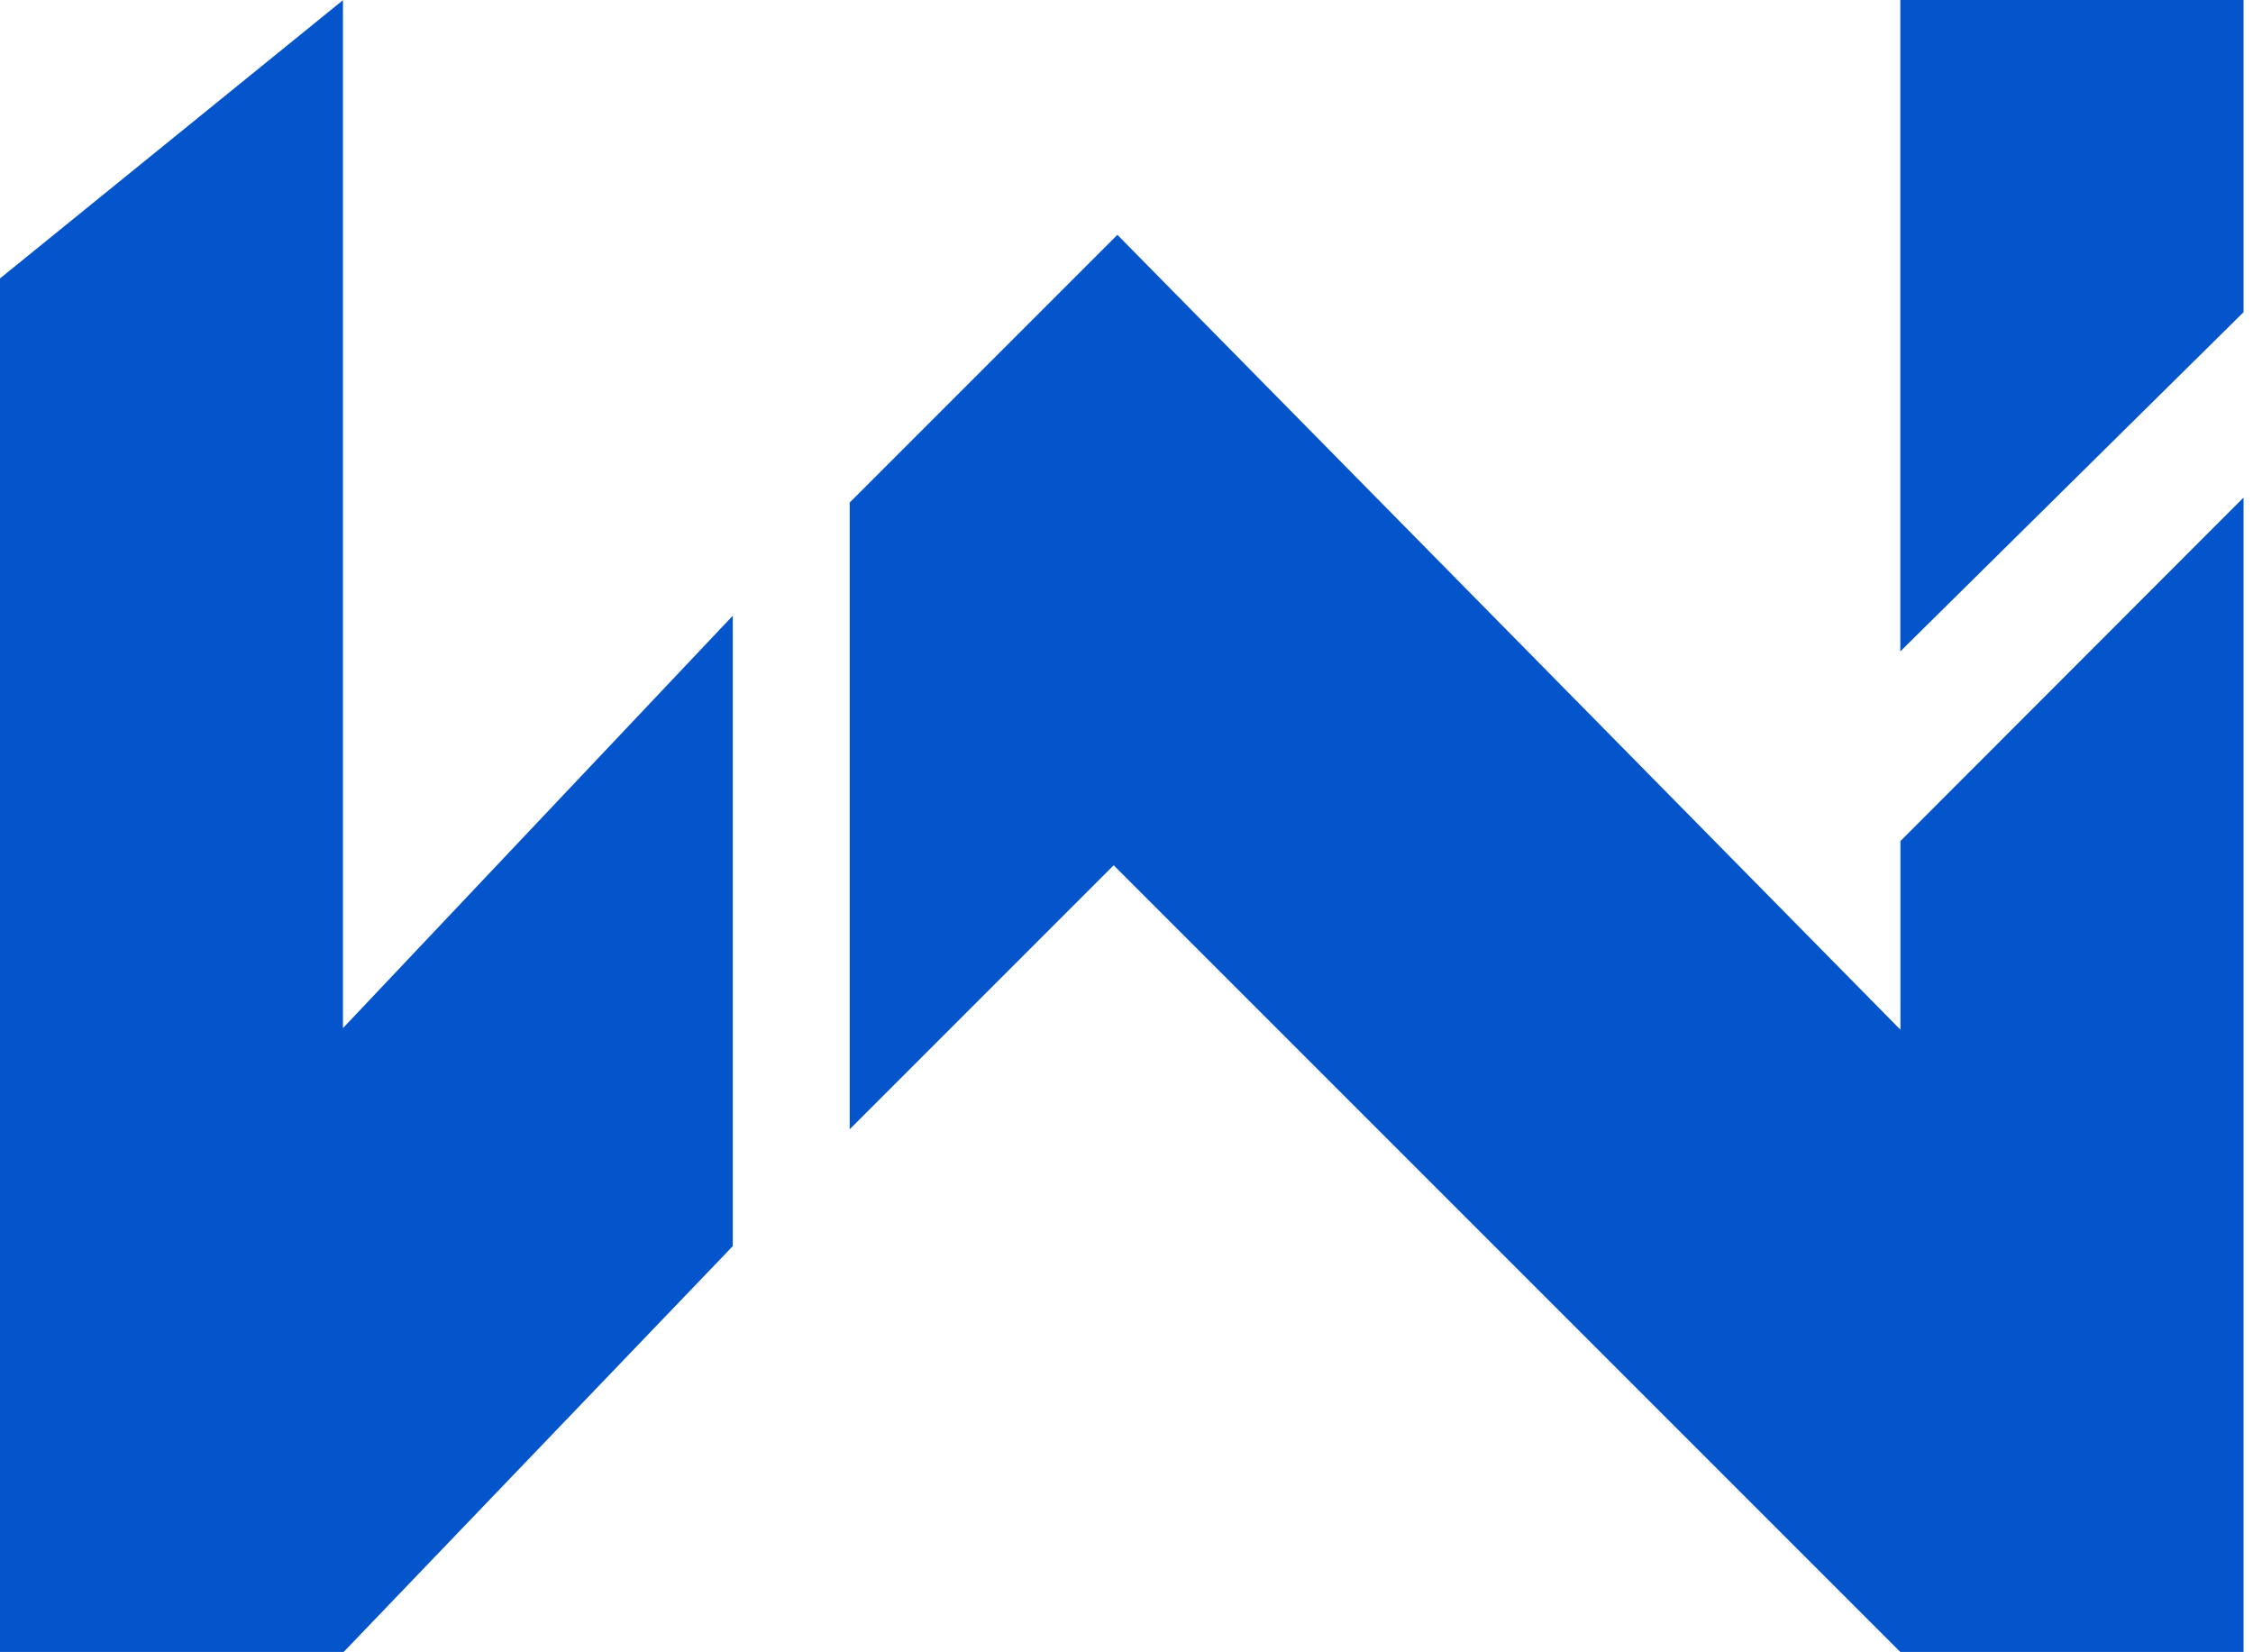 <svg width="225" height="165" viewBox="0 0 225 165" fill="none" xmlns="http://www.w3.org/2000/svg">
<path d="M224.055 49.689L189.789 83.989V102.829L111.59 23.451L84.856 50.185V112.772L111.22 86.408L189.777 164.965H224.055V49.689Z" fill="#0454CB"/>
<path d="M73.181 124.439V61.486L34.25 102.669V0.018L0 27.804V164.965H34.321L73.181 124.439Z" fill="#0454CB"/>
<path d="M224.054 0.001H189.779V65.049L224.054 31.177V0.001Z" fill="#0454CB"/>
</svg>
